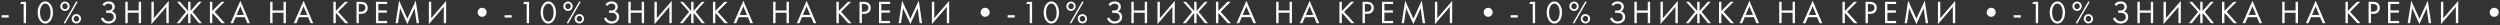 <svg width="1400" height="14" viewBox="0 0 1400 14" fill="none" xmlns="http://www.w3.org/2000/svg">
<rect x="0" y="0" width="1400" height="14" fill="#333333" stroke="none"/>
<path d="M0.9 9.832V8.5H4.86V9.832H0.9ZM13.254 13V2.254H11.238L11.94 0.994H14.586V13H13.254ZM28.444 11.416C27.616 12.616 26.59 13.216 25.366 13.216C24.142 13.216 23.116 12.616 22.288 11.416C21.483 10.252 21.081 8.782 21.081 7.006C21.081 5.23 21.483 3.76 22.288 2.596C23.116 1.396 24.142 0.796 25.366 0.796C26.59 0.796 27.616 1.396 28.444 2.596C29.247 3.76 29.649 5.23 29.649 7.006C29.649 8.782 29.247 10.252 28.444 11.416ZM27.436 3.352C26.884 2.464 26.194 2.02 25.366 2.02C24.538 2.02 23.848 2.464 23.296 3.352C22.707 4.288 22.413 5.506 22.413 7.006C22.413 8.506 22.707 9.724 23.296 10.66C23.848 11.548 24.538 11.992 25.366 11.992C26.194 11.992 26.884 11.548 27.436 10.66C28.023 9.724 28.317 8.506 28.317 7.006C28.317 5.506 28.023 4.288 27.436 3.352ZM34.534 1.642C35.038 1.138 35.656 0.886 36.388 0.886C37.12 0.886 37.738 1.138 38.242 1.642C38.746 2.146 38.998 2.764 38.998 3.496C38.998 4.228 38.746 4.846 38.242 5.35C37.738 5.854 37.12 6.106 36.388 6.106C35.656 6.106 35.038 5.854 34.534 5.35C34.03 4.846 33.778 4.228 33.778 3.496C33.778 2.764 34.03 2.146 34.534 1.642ZM36.388 5.116C36.82 5.116 37.18 4.96 37.468 4.648C37.768 4.324 37.918 3.94 37.918 3.496C37.918 3.052 37.768 2.674 37.468 2.362C37.18 2.038 36.82 1.876 36.388 1.876C35.968 1.876 35.608 2.038 35.308 2.362C35.008 2.674 34.858 3.052 34.858 3.496C34.858 3.94 35.008 4.324 35.308 4.648C35.608 4.96 35.968 5.116 36.388 5.116ZM35.722 12.82L42.724 0.76L43.426 1.156L36.424 13.234L35.722 12.82ZM40.906 8.662C41.41 8.158 42.028 7.906 42.76 7.906C43.492 7.906 44.11 8.158 44.614 8.662C45.118 9.166 45.37 9.784 45.37 10.516C45.37 11.248 45.118 11.866 44.614 12.37C44.11 12.874 43.492 13.126 42.76 13.126C42.028 13.126 41.41 12.874 40.906 12.37C40.402 11.866 40.15 11.248 40.15 10.516C40.15 9.784 40.402 9.166 40.906 8.662ZM42.76 12.136C43.192 12.136 43.552 11.98 43.84 11.668C44.14 11.344 44.29 10.96 44.29 10.516C44.29 10.072 44.14 9.694 43.84 9.382C43.552 9.058 43.192 8.896 42.76 8.896C42.34 8.896 41.98 9.058 41.68 9.382C41.38 9.694 41.23 10.072 41.23 10.516C41.23 10.96 41.38 11.344 41.68 11.668C41.98 11.98 42.34 12.136 42.76 12.136ZM58.391 3.352L57.364 2.542C58.145 1.378 59.291 0.796 60.803 0.796C61.883 0.796 62.728 1.078 63.34 1.642C63.965 2.206 64.276 2.944 64.276 3.856C64.276 4.444 64.121 4.96 63.809 5.404C63.508 5.836 63.112 6.166 62.62 6.394C63.401 6.574 63.995 6.946 64.403 7.51C64.823 8.074 65.032 8.734 65.032 9.49C65.032 10.738 64.534 11.716 63.538 12.424C62.77 12.952 61.858 13.216 60.803 13.216C59.711 13.216 58.804 12.94 58.084 12.388C57.364 11.836 56.825 11.152 56.465 10.336L57.761 9.76C58.001 10.432 58.397 10.966 58.949 11.362C59.501 11.758 60.136 11.956 60.856 11.956C61.589 11.956 62.2 11.788 62.693 11.452C63.34 10.996 63.664 10.354 63.664 9.526C63.664 7.954 62.596 7.168 60.461 7.168H59.38V5.908H60.461C61.252 5.908 61.858 5.716 62.279 5.332C62.699 4.948 62.908 4.462 62.908 3.874C62.908 3.358 62.746 2.938 62.422 2.614C62.062 2.242 61.523 2.056 60.803 2.056C59.794 2.056 58.99 2.488 58.391 3.352ZM71.516 0.994V5.872H77.671V0.994H79.004V13H77.671V7.132H71.516V13H70.183V0.994H71.516ZM93.153 13V3.838L84.802 13.54V0.994H86.133V10.192L94.486 0.49V13H93.153ZM105.357 0.994H106.689V6.142L111.261 0.994H112.917L107.877 6.592L113.061 13H111.369L106.977 7.51L106.689 7.834V13H105.357V7.834L105.069 7.51L100.677 13H98.985L104.169 6.592L99.129 0.994H100.785L105.357 6.142V0.994ZM118.885 0.994V6.142L123.997 0.994H125.797L120.181 6.592L125.977 13H124.141L119.227 7.492L118.885 7.834V13H117.553V0.994H118.885ZM138.512 13L137.108 9.616H131.996L130.556 13H129.08L134.606 0.418L139.988 13H138.512ZM132.518 8.356H136.586L134.57 3.55L132.518 8.356ZM152.614 0.994V5.872H158.77V0.994H160.102V13H158.77V7.132H152.614V13H151.282V0.994H152.614ZM173.928 13L172.524 9.616H167.412L165.972 13H164.496L170.022 0.418L175.404 13H173.928ZM167.934 8.356H172.002L169.986 3.55L167.934 8.356ZM188.03 0.994V6.142L193.142 0.994H194.942L189.326 6.592L195.122 13H193.286L188.372 7.492L188.03 7.834V13H186.698V0.994H188.03ZM199.629 0.994H201.807C203.175 0.994 204.183 1.276 204.831 1.84C205.563 2.464 205.929 3.322 205.929 4.414C205.929 5.35 205.611 6.148 204.975 6.808C204.351 7.456 203.403 7.78 202.131 7.78H200.961V13H199.629V0.994ZM200.961 2.254V6.52H202.059C202.851 6.52 203.469 6.328 203.913 5.944C204.369 5.56 204.597 5.026 204.597 4.342C204.597 2.95 203.715 2.254 201.951 2.254H200.961ZM216.766 0.994V2.254H211.87V5.818H216.622V7.078H211.87V11.74H216.766V13H210.538V0.994H216.766ZM222.875 13H221.507L223.505 0.328L228.113 10.462L232.811 0.31L234.683 13H233.315L232.181 4.648L228.095 13.504L224.063 4.648L222.875 13ZM248.513 13V3.838L240.161 13.54V0.994H241.493V10.192L249.845 0.49V13H248.513ZM268.211 8.662C267.719 8.17 267.473 7.576 267.473 6.88C267.473 6.184 267.719 5.59 268.211 5.098C268.703 4.606 269.297 4.36 269.993 4.36C270.689 4.36 271.283 4.606 271.775 5.098C272.267 5.59 272.513 6.184 272.513 6.88C272.513 7.576 272.267 8.17 271.775 8.662C271.283 9.154 270.689 9.4 269.993 9.4C269.297 9.4 268.703 9.154 268.211 8.662ZM282.593 9.832V8.5H286.553V9.832H282.593ZM294.947 13V2.254H292.931L293.633 0.994H296.279V13H294.947ZM310.136 11.416C309.308 12.616 308.282 13.216 307.058 13.216C305.834 13.216 304.808 12.616 303.98 11.416C303.176 10.252 302.774 8.782 302.774 7.006C302.774 5.23 303.176 3.76 303.98 2.596C304.808 1.396 305.834 0.796 307.058 0.796C308.282 0.796 309.308 1.396 310.136 2.596C310.94 3.76 311.342 5.23 311.342 7.006C311.342 8.782 310.94 10.252 310.136 11.416ZM309.128 3.352C308.576 2.464 307.886 2.02 307.058 2.02C306.23 2.02 305.54 2.464 304.988 3.352C304.4 4.288 304.106 5.506 304.106 7.006C304.106 8.506 304.4 9.724 304.988 10.66C305.54 11.548 306.23 11.992 307.058 11.992C307.886 11.992 308.576 11.548 309.128 10.66C309.716 9.724 310.01 8.506 310.01 7.006C310.01 5.506 309.716 4.288 309.128 3.352ZM316.227 1.642C316.731 1.138 317.349 0.886 318.081 0.886C318.813 0.886 319.431 1.138 319.935 1.642C320.439 2.146 320.691 2.764 320.691 3.496C320.691 4.228 320.439 4.846 319.935 5.35C319.431 5.854 318.813 6.106 318.081 6.106C317.349 6.106 316.731 5.854 316.227 5.35C315.723 4.846 315.471 4.228 315.471 3.496C315.471 2.764 315.723 2.146 316.227 1.642ZM318.081 5.116C318.513 5.116 318.873 4.96 319.161 4.648C319.461 4.324 319.611 3.94 319.611 3.496C319.611 3.052 319.461 2.674 319.161 2.362C318.873 2.038 318.513 1.876 318.081 1.876C317.661 1.876 317.301 2.038 317.001 2.362C316.701 2.674 316.551 3.052 316.551 3.496C316.551 3.94 316.701 4.324 317.001 4.648C317.301 4.96 317.661 5.116 318.081 5.116ZM317.415 12.82L324.417 0.76L325.119 1.156L318.117 13.234L317.415 12.82ZM322.599 8.662C323.103 8.158 323.721 7.906 324.453 7.906C325.185 7.906 325.803 8.158 326.307 8.662C326.811 9.166 327.063 9.784 327.063 10.516C327.063 11.248 326.811 11.866 326.307 12.37C325.803 12.874 325.185 13.126 324.453 13.126C323.721 13.126 323.103 12.874 322.599 12.37C322.095 11.866 321.843 11.248 321.843 10.516C321.843 9.784 322.095 9.166 322.599 8.662ZM324.453 12.136C324.885 12.136 325.245 11.98 325.533 11.668C325.833 11.344 325.983 10.96 325.983 10.516C325.983 10.072 325.833 9.694 325.533 9.382C325.245 9.058 324.885 8.896 324.453 8.896C324.033 8.896 323.673 9.058 323.373 9.382C323.073 9.694 322.923 10.072 322.923 10.516C322.923 10.96 323.073 11.344 323.373 11.668C323.673 11.98 324.033 12.136 324.453 12.136ZM340.083 3.352L339.057 2.542C339.837 1.378 340.983 0.796 342.495 0.796C343.575 0.796 344.421 1.078 345.033 1.642C345.657 2.206 345.969 2.944 345.969 3.856C345.969 4.444 345.813 4.96 345.501 5.404C345.201 5.836 344.805 6.166 344.313 6.394C345.093 6.574 345.687 6.946 346.095 7.51C346.515 8.074 346.725 8.734 346.725 9.49C346.725 10.738 346.227 11.716 345.231 12.424C344.463 12.952 343.551 13.216 342.495 13.216C341.403 13.216 340.497 12.94 339.777 12.388C339.057 11.836 338.517 11.152 338.157 10.336L339.453 9.76C339.693 10.432 340.089 10.966 340.641 11.362C341.193 11.758 341.829 11.956 342.549 11.956C343.281 11.956 343.893 11.788 344.385 11.452C345.033 10.996 345.357 10.354 345.357 9.526C345.357 7.954 344.289 7.168 342.153 7.168H341.073V5.908H342.153C342.945 5.908 343.551 5.716 343.971 5.332C344.391 4.948 344.601 4.462 344.601 3.874C344.601 3.358 344.439 2.938 344.115 2.614C343.755 2.242 343.215 2.056 342.495 2.056C341.487 2.056 340.683 2.488 340.083 3.352ZM353.209 0.994V5.872H359.365V0.994H360.697V13H359.365V7.132H353.209V13H351.877V0.994H353.209ZM374.846 13V3.838L366.494 13.54V0.994H367.826V10.192L376.178 0.49V13H374.846ZM387.05 0.994H388.382V6.142L392.954 0.994H394.61L389.57 6.592L394.754 13H393.062L388.67 7.51L388.382 7.834V13H387.05V7.834L386.762 7.51L382.37 13H380.678L385.862 6.592L380.822 0.994H382.478L387.05 6.142V0.994ZM400.578 0.994V6.142L405.69 0.994H407.49L401.874 6.592L407.67 13H405.834L400.92 7.492L400.578 7.834V13H399.246V0.994H400.578ZM420.205 13L418.801 9.616H413.689L412.249 13H410.773L416.299 0.418L421.681 13H420.205ZM414.211 8.356H418.279L416.263 3.55L414.211 8.356ZM434.307 0.994V5.872H440.463V0.994H441.795V13H440.463V7.132H434.307V13H432.975V0.994H434.307ZM455.621 13L454.217 9.616H449.105L447.665 13H446.189L451.715 0.418L457.097 13H455.621ZM449.627 8.356H453.695L451.679 3.55L449.627 8.356ZM469.723 0.994V6.142L474.835 0.994H476.635L471.019 6.592L476.815 13H474.979L470.065 7.492L469.723 7.834V13H468.391V0.994H469.723ZM481.322 0.994H483.5C484.868 0.994 485.876 1.276 486.524 1.84C487.256 2.464 487.622 3.322 487.622 4.414C487.622 5.35 487.304 6.148 486.668 6.808C486.044 7.456 485.096 7.78 483.824 7.78H482.654V13H481.322V0.994ZM482.654 2.254V6.52H483.752C484.544 6.52 485.162 6.328 485.606 5.944C486.062 5.56 486.29 5.026 486.29 4.342C486.29 2.95 485.408 2.254 483.644 2.254H482.654ZM498.459 0.994V2.254H493.563V5.818H498.315V7.078H493.563V11.74H498.459V13H492.231V0.994H498.459ZM504.568 13H503.2L505.198 0.328L509.806 10.462L514.504 0.31L516.376 13H515.008L513.874 4.648L509.788 13.504L505.756 4.648L504.568 13ZM530.205 13V3.838L521.853 13.54V0.994H523.185V10.192L531.537 0.49V13H530.205ZM549.904 8.662C549.412 8.17 549.166 7.576 549.166 6.88C549.166 6.184 549.412 5.59 549.904 5.098C550.396 4.606 550.99 4.36 551.686 4.36C552.382 4.36 552.976 4.606 553.468 5.098C553.96 5.59 554.206 6.184 554.206 6.88C554.206 7.576 553.96 8.17 553.468 8.662C552.976 9.154 552.382 9.4 551.686 9.4C550.99 9.4 550.396 9.154 549.904 8.662ZM564.286 9.832V8.5H568.246V9.832H564.286ZM576.64 13V2.254H574.624L575.326 0.994H577.972V13H576.64ZM591.829 11.416C591.001 12.616 589.975 13.216 588.751 13.216C587.527 13.216 586.501 12.616 585.673 11.416C584.869 10.252 584.467 8.782 584.467 7.006C584.467 5.23 584.869 3.76 585.673 2.596C586.501 1.396 587.527 0.796 588.751 0.796C589.975 0.796 591.001 1.396 591.829 2.596C592.633 3.76 593.035 5.23 593.035 7.006C593.035 8.782 592.633 10.252 591.829 11.416ZM590.821 3.352C590.269 2.464 589.579 2.02 588.751 2.02C587.923 2.02 587.233 2.464 586.681 3.352C586.093 4.288 585.799 5.506 585.799 7.006C585.799 8.506 586.093 9.724 586.681 10.66C587.233 11.548 587.923 11.992 588.751 11.992C589.579 11.992 590.269 11.548 590.821 10.66C591.409 9.724 591.703 8.506 591.703 7.006C591.703 5.506 591.409 4.288 590.821 3.352ZM597.92 1.642C598.424 1.138 599.042 0.886 599.774 0.886C600.506 0.886 601.124 1.138 601.628 1.642C602.132 2.146 602.384 2.764 602.384 3.496C602.384 4.228 602.132 4.846 601.628 5.35C601.124 5.854 600.506 6.106 599.774 6.106C599.042 6.106 598.424 5.854 597.92 5.35C597.416 4.846 597.164 4.228 597.164 3.496C597.164 2.764 597.416 2.146 597.92 1.642ZM599.774 5.116C600.206 5.116 600.566 4.96 600.854 4.648C601.154 4.324 601.304 3.94 601.304 3.496C601.304 3.052 601.154 2.674 600.854 2.362C600.566 2.038 600.206 1.876 599.774 1.876C599.354 1.876 598.994 2.038 598.694 2.362C598.394 2.674 598.244 3.052 598.244 3.496C598.244 3.94 598.394 4.324 598.694 4.648C598.994 4.96 599.354 5.116 599.774 5.116ZM599.108 12.82L606.11 0.76L606.812 1.156L599.81 13.234L599.108 12.82ZM604.292 8.662C604.796 8.158 605.414 7.906 606.146 7.906C606.878 7.906 607.496 8.158 608 8.662C608.504 9.166 608.756 9.784 608.756 10.516C608.756 11.248 608.504 11.866 608 12.37C607.496 12.874 606.878 13.126 606.146 13.126C605.414 13.126 604.796 12.874 604.292 12.37C603.788 11.866 603.536 11.248 603.536 10.516C603.536 9.784 603.788 9.166 604.292 8.662ZM606.146 12.136C606.578 12.136 606.938 11.98 607.226 11.668C607.526 11.344 607.676 10.96 607.676 10.516C607.676 10.072 607.526 9.694 607.226 9.382C606.938 9.058 606.578 8.896 606.146 8.896C605.726 8.896 605.366 9.058 605.066 9.382C604.766 9.694 604.616 10.072 604.616 10.516C604.616 10.96 604.766 11.344 605.066 11.668C605.366 11.98 605.726 12.136 606.146 12.136ZM621.776 3.352L620.75 2.542C621.53 1.378 622.676 0.796 624.188 0.796C625.268 0.796 626.114 1.078 626.726 1.642C627.35 2.206 627.662 2.944 627.662 3.856C627.662 4.444 627.506 4.96 627.194 5.404C626.894 5.836 626.498 6.166 626.006 6.394C626.786 6.574 627.38 6.946 627.788 7.51C628.208 8.074 628.418 8.734 628.418 9.49C628.418 10.738 627.92 11.716 626.924 12.424C626.156 12.952 625.244 13.216 624.188 13.216C623.096 13.216 622.19 12.94 621.47 12.388C620.75 11.836 620.21 11.152 619.85 10.336L621.146 9.76C621.386 10.432 621.782 10.966 622.334 11.362C622.886 11.758 623.522 11.956 624.242 11.956C624.974 11.956 625.586 11.788 626.078 11.452C626.726 10.996 627.05 10.354 627.05 9.526C627.05 7.954 625.982 7.168 623.846 7.168H622.766V5.908H623.846C624.638 5.908 625.244 5.716 625.664 5.332C626.084 4.948 626.294 4.462 626.294 3.874C626.294 3.358 626.132 2.938 625.808 2.614C625.448 2.242 624.908 2.056 624.188 2.056C623.18 2.056 622.376 2.488 621.776 3.352ZM634.901 0.994V5.872H641.057V0.994H642.389V13H641.057V7.132H634.901V13H633.569V0.994H634.901ZM656.539 13V3.838L648.187 13.54V0.994H649.519V10.192L657.871 0.49V13H656.539ZM668.743 0.994H670.075V6.142L674.647 0.994H676.303L671.263 6.592L676.447 13H674.755L670.363 7.51L670.075 7.834V13H668.743V7.834L668.455 7.51L664.063 13H662.371L667.555 6.592L662.515 0.994H664.171L668.743 6.142V0.994ZM682.271 0.994V6.142L687.383 0.994H689.183L683.567 6.592L689.363 13H687.527L682.613 7.492L682.271 7.834V13H680.939V0.994H682.271ZM701.897 13L700.493 9.616H695.381L693.941 13H692.465L697.991 0.418L703.373 13H701.897ZM695.903 8.356H699.971L697.955 3.55L695.903 8.356ZM716 0.994V5.872H722.156V0.994H723.488V13H722.156V7.132H716V13H714.668V0.994H716ZM737.314 13L735.91 9.616H730.798L729.358 13H727.882L733.408 0.418L738.79 13H737.314ZM731.32 8.356H735.388L733.372 3.55L731.32 8.356ZM751.416 0.994V6.142L756.528 0.994H758.328L752.712 6.592L758.508 13H756.672L751.758 7.492L751.416 7.834V13H750.084V0.994H751.416ZM763.015 0.994H765.193C766.561 0.994 767.569 1.276 768.217 1.84C768.949 2.464 769.315 3.322 769.315 4.414C769.315 5.35 768.997 6.148 768.361 6.808C767.737 7.456 766.789 7.78 765.517 7.78H764.347V13H763.015V0.994ZM764.347 2.254V6.52H765.445C766.237 6.52 766.855 6.328 767.299 5.944C767.755 5.56 767.983 5.026 767.983 4.342C767.983 2.95 767.101 2.254 765.337 2.254H764.347ZM780.152 0.994V2.254H775.256V5.818H780.008V7.078H775.256V11.74H780.152V13H773.924V0.994H780.152ZM786.261 13H784.893L786.891 0.328L791.499 10.462L796.197 0.31L798.069 13H796.701L795.567 4.648L791.481 13.504L787.449 4.648L786.261 13ZM811.898 13V3.838L803.546 13.54V0.994H804.878V10.192L813.23 0.49V13H811.898ZM831.597 8.662C831.105 8.17 830.859 7.576 830.859 6.88C830.859 6.184 831.105 5.59 831.597 5.098C832.089 4.606 832.683 4.36 833.379 4.36C834.075 4.36 834.669 4.606 835.161 5.098C835.653 5.59 835.899 6.184 835.899 6.88C835.899 7.576 835.653 8.17 835.161 8.662C834.669 9.154 834.075 9.4 833.379 9.4C832.683 9.4 832.089 9.154 831.597 8.662ZM845.979 9.832V8.5H849.939V9.832H845.979ZM858.333 13V2.254H856.317L857.019 0.994H859.665V13H858.333ZM873.522 11.416C872.694 12.616 871.668 13.216 870.444 13.216C869.22 13.216 868.194 12.616 867.366 11.416C866.562 10.252 866.16 8.782 866.16 7.006C866.16 5.23 866.562 3.76 867.366 2.596C868.194 1.396 869.22 0.796 870.444 0.796C871.668 0.796 872.694 1.396 873.522 2.596C874.326 3.76 874.728 5.23 874.728 7.006C874.728 8.782 874.326 10.252 873.522 11.416ZM872.514 3.352C871.962 2.464 871.272 2.02 870.444 2.02C869.616 2.02 868.926 2.464 868.374 3.352C867.786 4.288 867.492 5.506 867.492 7.006C867.492 8.506 867.786 9.724 868.374 10.66C868.926 11.548 869.616 11.992 870.444 11.992C871.272 11.992 871.962 11.548 872.514 10.66C873.102 9.724 873.396 8.506 873.396 7.006C873.396 5.506 873.102 4.288 872.514 3.352ZM879.613 1.642C880.117 1.138 880.735 0.886 881.467 0.886C882.199 0.886 882.817 1.138 883.321 1.642C883.825 2.146 884.077 2.764 884.077 3.496C884.077 4.228 883.825 4.846 883.321 5.35C882.817 5.854 882.199 6.106 881.467 6.106C880.735 6.106 880.117 5.854 879.613 5.35C879.109 4.846 878.857 4.228 878.857 3.496C878.857 2.764 879.109 2.146 879.613 1.642ZM881.467 5.116C881.899 5.116 882.259 4.96 882.547 4.648C882.847 4.324 882.997 3.94 882.997 3.496C882.997 3.052 882.847 2.674 882.547 2.362C882.259 2.038 881.899 1.876 881.467 1.876C881.047 1.876 880.687 2.038 880.387 2.362C880.087 2.674 879.937 3.052 879.937 3.496C879.937 3.94 880.087 4.324 880.387 4.648C880.687 4.96 881.047 5.116 881.467 5.116ZM880.801 12.82L887.803 0.76L888.505 1.156L881.503 13.234L880.801 12.82ZM885.985 8.662C886.489 8.158 887.107 7.906 887.839 7.906C888.571 7.906 889.189 8.158 889.693 8.662C890.197 9.166 890.449 9.784 890.449 10.516C890.449 11.248 890.197 11.866 889.693 12.37C889.189 12.874 888.571 13.126 887.839 13.126C887.107 13.126 886.489 12.874 885.985 12.37C885.481 11.866 885.229 11.248 885.229 10.516C885.229 9.784 885.481 9.166 885.985 8.662ZM887.839 12.136C888.271 12.136 888.631 11.98 888.919 11.668C889.219 11.344 889.369 10.96 889.369 10.516C889.369 10.072 889.219 9.694 888.919 9.382C888.631 9.058 888.271 8.896 887.839 8.896C887.419 8.896 887.059 9.058 886.759 9.382C886.459 9.694 886.309 10.072 886.309 10.516C886.309 10.96 886.459 11.344 886.759 11.668C887.059 11.98 887.419 12.136 887.839 12.136ZM903.469 3.352L902.443 2.542C903.223 1.378 904.369 0.796 905.881 0.796C906.961 0.796 907.807 1.078 908.419 1.642C909.043 2.206 909.355 2.944 909.355 3.856C909.355 4.444 909.199 4.96 908.887 5.404C908.587 5.836 908.191 6.166 907.699 6.394C908.479 6.574 909.073 6.946 909.481 7.51C909.901 8.074 910.111 8.734 910.111 9.49C910.111 10.738 909.613 11.716 908.617 12.424C907.849 12.952 906.937 13.216 905.881 13.216C904.789 13.216 903.883 12.94 903.163 12.388C902.443 11.836 901.903 11.152 901.543 10.336L902.839 9.76C903.079 10.432 903.475 10.966 904.027 11.362C904.579 11.758 905.215 11.956 905.935 11.956C906.667 11.956 907.279 11.788 907.771 11.452C908.419 10.996 908.743 10.354 908.743 9.526C908.743 7.954 907.675 7.168 905.539 7.168H904.459V5.908H905.539C906.331 5.908 906.937 5.716 907.357 5.332C907.777 4.948 907.987 4.462 907.987 3.874C907.987 3.358 907.825 2.938 907.501 2.614C907.141 2.242 906.601 2.056 905.881 2.056C904.873 2.056 904.069 2.488 903.469 3.352ZM916.594 0.994V5.872H922.75V0.994H924.082V13H922.75V7.132H916.594V13H915.262V0.994H916.594ZM938.232 13V3.838L929.88 13.54V0.994H931.212V10.192L939.564 0.49V13H938.232ZM950.436 0.994H951.768V6.142L956.34 0.994H957.996L952.956 6.592L958.14 13H956.448L952.056 7.51L951.768 7.834V13H950.436V7.834L950.148 7.51L945.756 13H944.064L949.248 6.592L944.208 0.994H945.864L950.436 6.142V0.994ZM963.964 0.994V6.142L969.076 0.994H970.876L965.26 6.592L971.056 13H969.22L964.306 7.492L963.964 7.834V13H962.632V0.994H963.964ZM983.59 13L982.186 9.616H977.074L975.634 13H974.158L979.684 0.418L985.066 13H983.59ZM977.596 8.356H981.664L979.648 3.55L977.596 8.356ZM997.693 0.994V5.872H1003.85V0.994H1005.18V13H1003.85V7.132H997.693V13H996.361V0.994H997.693ZM1019.01 13L1017.6 9.616H1012.49L1011.05 13H1009.57L1015.1 0.418L1020.48 13H1019.01ZM1013.01 8.356H1017.08L1015.06 3.55L1013.01 8.356ZM1033.11 0.994V6.142L1038.22 0.994H1040.02L1034.41 6.592L1040.2 13H1038.37L1033.45 7.492L1033.11 7.834V13H1031.78V0.994H1033.11ZM1044.71 0.994H1046.89C1048.25 0.994 1049.26 1.276 1049.91 1.84C1050.64 2.464 1051.01 3.322 1051.01 4.414C1051.01 5.35 1050.69 6.148 1050.05 6.808C1049.43 7.456 1048.48 7.78 1047.21 7.78H1046.04V13H1044.71V0.994ZM1046.04 2.254V6.52H1047.14C1047.93 6.52 1048.55 6.328 1048.99 5.944C1049.45 5.56 1049.68 5.026 1049.68 4.342C1049.68 2.95 1048.79 2.254 1047.03 2.254H1046.04ZM1061.84 0.994V2.254H1056.95V5.818H1061.7V7.078H1056.95V11.74H1061.84V13H1055.62V0.994H1061.84ZM1067.95 13H1066.59L1068.58 0.328L1073.19 10.462L1077.89 0.31L1079.76 13H1078.39L1077.26 4.648L1073.17 13.504L1069.14 4.648L1067.95 13ZM1093.59 13V3.838L1085.24 13.54V0.994H1086.57V10.192L1094.92 0.49V13H1093.59ZM1113.29 8.662C1112.8 8.17 1112.55 7.576 1112.55 6.88C1112.55 6.184 1112.8 5.59 1113.29 5.098C1113.78 4.606 1114.38 4.36 1115.07 4.36C1115.77 4.36 1116.36 4.606 1116.85 5.098C1117.35 5.59 1117.59 6.184 1117.59 6.88C1117.59 7.576 1117.35 8.17 1116.85 8.662C1116.36 9.154 1115.77 9.4 1115.07 9.4C1114.38 9.4 1113.78 9.154 1113.29 8.662ZM1127.67 9.832V8.5H1131.63V9.832H1127.67ZM1140.03 13V2.254H1138.01L1138.71 0.994H1141.36V13H1140.03ZM1155.22 11.416C1154.39 12.616 1153.36 13.216 1152.14 13.216C1150.91 13.216 1149.89 12.616 1149.06 11.416C1148.26 10.252 1147.85 8.782 1147.85 7.006C1147.85 5.23 1148.26 3.76 1149.06 2.596C1149.89 1.396 1150.91 0.796 1152.14 0.796C1153.36 0.796 1154.39 1.396 1155.22 2.596C1156.02 3.76 1156.42 5.23 1156.42 7.006C1156.42 8.782 1156.02 10.252 1155.22 11.416ZM1154.21 3.352C1153.66 2.464 1152.97 2.02 1152.14 2.02C1151.31 2.02 1150.62 2.464 1150.07 3.352C1149.48 4.288 1149.19 5.506 1149.19 7.006C1149.19 8.506 1149.48 9.724 1150.07 10.66C1150.62 11.548 1151.31 11.992 1152.14 11.992C1152.97 11.992 1153.66 11.548 1154.21 10.66C1154.8 9.724 1155.09 8.506 1155.09 7.006C1155.09 5.506 1154.8 4.288 1154.21 3.352ZM1161.31 1.642C1161.81 1.138 1162.43 0.886 1163.16 0.886C1163.89 0.886 1164.51 1.138 1165.01 1.642C1165.52 2.146 1165.77 2.764 1165.77 3.496C1165.77 4.228 1165.52 4.846 1165.01 5.35C1164.51 5.854 1163.89 6.106 1163.16 6.106C1162.43 6.106 1161.81 5.854 1161.31 5.35C1160.8 4.846 1160.55 4.228 1160.55 3.496C1160.55 2.764 1160.8 2.146 1161.31 1.642ZM1163.16 5.116C1163.59 5.116 1163.95 4.96 1164.24 4.648C1164.54 4.324 1164.69 3.94 1164.69 3.496C1164.69 3.052 1164.54 2.674 1164.24 2.362C1163.95 2.038 1163.59 1.876 1163.16 1.876C1162.74 1.876 1162.38 2.038 1162.08 2.362C1161.78 2.674 1161.63 3.052 1161.63 3.496C1161.63 3.94 1161.78 4.324 1162.08 4.648C1162.38 4.96 1162.74 5.116 1163.16 5.116ZM1162.49 12.82L1169.5 0.76L1170.2 1.156L1163.2 13.234L1162.49 12.82ZM1167.68 8.662C1168.18 8.158 1168.8 7.906 1169.53 7.906C1170.26 7.906 1170.88 8.158 1171.39 8.662C1171.89 9.166 1172.14 9.784 1172.14 10.516C1172.14 11.248 1171.89 11.866 1171.39 12.37C1170.88 12.874 1170.26 13.126 1169.53 13.126C1168.8 13.126 1168.18 12.874 1167.68 12.37C1167.17 11.866 1166.92 11.248 1166.92 10.516C1166.92 9.784 1167.17 9.166 1167.68 8.662ZM1169.53 12.136C1169.96 12.136 1170.32 11.98 1170.61 11.668C1170.91 11.344 1171.06 10.96 1171.06 10.516C1171.06 10.072 1170.91 9.694 1170.61 9.382C1170.32 9.058 1169.96 8.896 1169.53 8.896C1169.11 8.896 1168.75 9.058 1168.45 9.382C1168.15 9.694 1168 10.072 1168 10.516C1168 10.96 1168.15 11.344 1168.45 11.668C1168.75 11.98 1169.11 12.136 1169.53 12.136ZM1185.16 3.352L1184.14 2.542C1184.92 1.378 1186.06 0.796 1187.57 0.796C1188.65 0.796 1189.5 1.078 1190.11 1.642C1190.74 2.206 1191.05 2.944 1191.05 3.856C1191.05 4.444 1190.89 4.96 1190.58 5.404C1190.28 5.836 1189.88 6.166 1189.39 6.394C1190.17 6.574 1190.77 6.946 1191.17 7.51C1191.59 8.074 1191.8 8.734 1191.8 9.49C1191.8 10.738 1191.31 11.716 1190.31 12.424C1189.54 12.952 1188.63 13.216 1187.57 13.216C1186.48 13.216 1185.58 12.94 1184.86 12.388C1184.14 11.836 1183.6 11.152 1183.24 10.336L1184.53 9.76C1184.77 10.432 1185.17 10.966 1185.72 11.362C1186.27 11.758 1186.91 11.956 1187.63 11.956C1188.36 11.956 1188.97 11.788 1189.46 11.452C1190.11 10.996 1190.44 10.354 1190.44 9.526C1190.44 7.954 1189.37 7.168 1187.23 7.168H1186.15V5.908H1187.23C1188.02 5.908 1188.63 5.716 1189.05 5.332C1189.47 4.948 1189.68 4.462 1189.68 3.874C1189.68 3.358 1189.52 2.938 1189.19 2.614C1188.83 2.242 1188.29 2.056 1187.57 2.056C1186.57 2.056 1185.76 2.488 1185.16 3.352ZM1198.29 0.994V5.872H1204.44V0.994H1205.78V13H1204.44V7.132H1198.29V13H1196.96V0.994H1198.29ZM1219.93 13V3.838L1211.57 13.54V0.994H1212.91V10.192L1221.26 0.49V13H1219.93ZM1232.13 0.994H1233.46V6.142L1238.03 0.994H1239.69L1234.65 6.592L1239.83 13H1238.14L1233.75 7.51L1233.46 7.834V13H1232.13V7.834L1231.84 7.51L1227.45 13H1225.76L1230.94 6.592L1225.9 0.994H1227.56L1232.13 6.142V0.994ZM1245.66 0.994V6.142L1250.77 0.994H1252.57L1246.95 6.592L1252.75 13H1250.91L1246 7.492L1245.66 7.834V13H1244.32V0.994H1245.66ZM1265.28 13L1263.88 9.616H1258.77L1257.33 13H1255.85L1261.38 0.418L1266.76 13H1265.28ZM1259.29 8.356H1263.36L1261.34 3.55L1259.29 8.356ZM1279.39 0.994V5.872H1285.54V0.994H1286.87V13H1285.54V7.132H1279.39V13H1278.05V0.994H1279.39ZM1300.7 13L1299.3 9.616H1294.18L1292.74 13H1291.27L1296.79 0.418L1302.18 13H1300.7ZM1294.71 8.356H1298.77L1296.76 3.55L1294.71 8.356ZM1314.8 0.994V6.142L1319.91 0.994H1321.71L1316.1 6.592L1321.89 13H1320.06L1315.14 7.492L1314.8 7.834V13H1313.47V0.994H1314.8ZM1326.4 0.994H1328.58C1329.95 0.994 1330.95 1.276 1331.6 1.84C1332.33 2.464 1332.7 3.322 1332.7 4.414C1332.7 5.35 1332.38 6.148 1331.75 6.808C1331.12 7.456 1330.17 7.78 1328.9 7.78H1327.73V13H1326.4V0.994ZM1327.73 2.254V6.52H1328.83C1329.62 6.52 1330.24 6.328 1330.68 5.944C1331.14 5.56 1331.37 5.026 1331.37 4.342C1331.37 2.95 1330.49 2.254 1328.72 2.254H1327.73ZM1343.54 0.994V2.254H1338.64V5.818H1343.39V7.078H1338.64V11.74H1343.54V13H1337.31V0.994H1343.54ZM1349.65 13H1348.28L1350.28 0.328L1354.89 10.462L1359.58 0.31L1361.46 13H1360.09L1358.95 4.648L1354.87 13.504L1350.84 4.648L1349.65 13ZM1375.28 13V3.838L1366.93 13.54V0.994H1368.26V10.192L1376.62 0.49V13H1375.28ZM1394.98 8.662C1394.49 8.17 1394.24 7.576 1394.24 6.88C1394.24 6.184 1394.49 5.59 1394.98 5.098C1395.47 4.606 1396.07 4.36 1396.76 4.36C1397.46 4.36 1398.05 4.606 1398.55 5.098C1399.04 5.59 1399.28 6.184 1399.28 6.88C1399.28 7.576 1399.04 8.17 1398.55 8.662C1398.05 9.154 1397.46 9.4 1396.76 9.4C1396.07 9.4 1395.47 9.154 1394.98 8.662Z" fill="white"/>
</svg>
